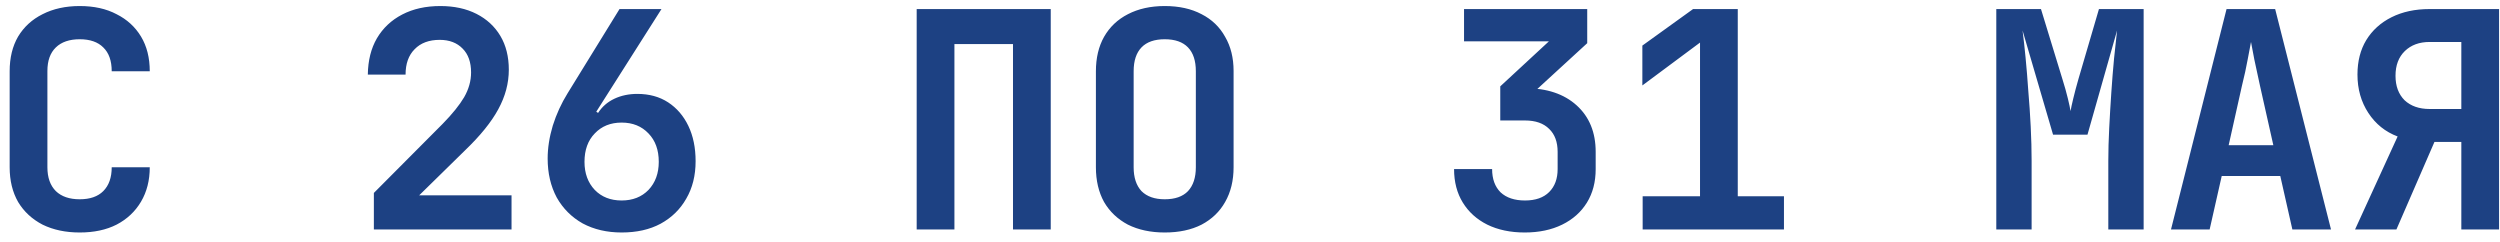 <?xml version="1.0" encoding="UTF-8"?> <svg xmlns="http://www.w3.org/2000/svg" width="207" height="20" viewBox="0 0 207 20" fill="none"><path d="M6.6 19.25C5.433 19.25 4.408 19.033 3.525 18.6C2.658 18.15 1.983 17.525 1.5 16.725C1.033 15.908 0.8 14.95 0.8 13.85V5.9C0.8 4.783 1.033 3.825 1.5 3.025C1.983 2.225 2.658 1.608 3.525 1.175C4.408 0.725 5.433 0.5 6.6 0.5C7.783 0.5 8.8 0.725 9.65 1.175C10.517 1.608 11.192 2.225 11.675 3.025C12.158 3.825 12.4 4.783 12.4 5.9H9.25C9.25 5.033 9.017 4.375 8.55 3.925C8.1 3.475 7.45 3.25 6.6 3.25C5.75 3.25 5.092 3.475 4.625 3.925C4.158 4.375 3.925 5.025 3.925 5.875V13.85C3.925 14.7 4.158 15.358 4.625 15.825C5.092 16.275 5.75 16.5 6.6 16.5C7.45 16.5 8.1 16.275 8.55 15.825C9.017 15.358 9.25 14.7 9.25 13.85H12.4C12.4 14.933 12.158 15.883 11.675 16.7C11.192 17.517 10.517 18.15 9.65 18.6C8.8 19.033 7.783 19.25 6.6 19.25ZM30.956 19V15.975L36.656 10.25C37.456 9.433 38.047 8.7 38.431 8.05C38.814 7.383 39.005 6.7 39.005 6C39.005 5.15 38.772 4.492 38.306 4.025C37.839 3.542 37.206 3.3 36.406 3.3C35.522 3.3 34.831 3.558 34.331 4.075C33.831 4.575 33.581 5.275 33.581 6.175H30.456C30.472 5.008 30.722 4.008 31.206 3.175C31.706 2.325 32.406 1.667 33.306 1.2C34.206 0.733 35.255 0.5 36.456 0.5C37.605 0.5 38.605 0.717 39.456 1.15C40.306 1.583 40.964 2.192 41.431 2.975C41.897 3.758 42.13 4.692 42.13 5.775C42.13 6.892 41.839 7.983 41.255 9.05C40.689 10.1 39.772 11.233 38.505 12.45L34.706 16.175H42.355V19H30.956ZM51.471 19.25C50.254 19.25 49.179 19 48.246 18.5C47.329 17.983 46.612 17.267 46.096 16.35C45.596 15.417 45.346 14.342 45.346 13.125C45.346 12.258 45.487 11.35 45.771 10.4C46.071 9.45 46.479 8.558 46.996 7.725L51.296 0.75H54.771L49.371 9.25L49.521 9.35C49.854 8.833 50.304 8.442 50.871 8.175C51.437 7.908 52.071 7.775 52.771 7.775C53.754 7.775 54.604 8.008 55.321 8.475C56.037 8.942 56.596 9.592 56.996 10.425C57.396 11.258 57.596 12.233 57.596 13.35C57.596 14.533 57.337 15.567 56.821 16.45C56.321 17.333 55.612 18.025 54.696 18.525C53.796 19.008 52.721 19.25 51.471 19.25ZM51.471 16.6C52.387 16.6 53.129 16.308 53.696 15.725C54.262 15.125 54.546 14.35 54.546 13.4C54.546 12.417 54.262 11.633 53.696 11.05C53.129 10.45 52.387 10.15 51.471 10.15C50.554 10.15 49.812 10.45 49.246 11.05C48.679 11.633 48.396 12.417 48.396 13.4C48.396 14.35 48.679 15.125 49.246 15.725C49.812 16.308 50.554 16.6 51.471 16.6ZM75.901 19V0.75H87.001V19H83.876V3.65H79.026V19H75.901ZM96.441 19.25C95.275 19.25 94.258 19.033 93.391 18.6C92.541 18.15 91.883 17.525 91.416 16.725C90.966 15.908 90.741 14.95 90.741 13.85V5.9C90.741 4.8 90.966 3.85 91.416 3.05C91.883 2.233 92.541 1.608 93.391 1.175C94.258 0.725 95.275 0.5 96.441 0.5C97.625 0.5 98.641 0.725 99.491 1.175C100.341 1.608 100.991 2.233 101.441 3.05C101.908 3.85 102.141 4.792 102.141 5.875V13.85C102.141 14.95 101.908 15.908 101.441 16.725C100.991 17.525 100.341 18.15 99.491 18.6C98.641 19.033 97.625 19.25 96.441 19.25ZM96.441 16.5C97.291 16.5 97.933 16.275 98.366 15.825C98.8 15.358 99.016 14.7 99.016 13.85V5.9C99.016 5.033 98.8 4.375 98.366 3.925C97.933 3.475 97.291 3.25 96.441 3.25C95.591 3.25 94.95 3.475 94.516 3.925C94.083 4.375 93.866 5.033 93.866 5.9V13.85C93.866 14.7 94.083 15.358 94.516 15.825C94.966 16.275 95.608 16.5 96.441 16.5ZM126.247 19.25C125.064 19.25 124.03 19.033 123.147 18.6C122.28 18.167 121.605 17.558 121.122 16.775C120.639 15.992 120.397 15.067 120.397 14H123.547C123.547 14.817 123.78 15.458 124.247 15.925C124.73 16.375 125.405 16.6 126.272 16.6C127.139 16.6 127.805 16.367 128.272 15.9C128.739 15.433 128.972 14.8 128.972 14V12.575C128.972 11.758 128.739 11.125 128.272 10.675C127.805 10.208 127.139 9.975 126.272 9.975H124.222V7.15L128.247 3.425H121.222V0.75H131.422V3.575L126.272 8.3V7.3C128.072 7.3 129.497 7.775 130.547 8.725C131.597 9.675 132.122 10.958 132.122 12.575V14C132.122 15.067 131.88 15.992 131.397 16.775C130.914 17.558 130.23 18.167 129.347 18.6C128.464 19.033 127.43 19.25 126.247 19.25ZM136.012 19V16.25H140.762V3.525L135.987 7.075V3.775L140.187 0.75H143.887V16.25H147.712V19H136.012ZM165.293 19V0.75H168.993L170.768 6.55C170.951 7.133 171.101 7.667 171.218 8.15C171.334 8.633 171.409 8.983 171.443 9.2C171.476 8.983 171.551 8.633 171.668 8.15C171.784 7.667 171.926 7.133 172.093 6.55L173.793 0.75H177.493V19H174.568V13.325C174.568 12.492 174.593 11.583 174.643 10.6C174.693 9.617 174.751 8.633 174.818 7.65C174.884 6.667 174.959 5.733 175.043 4.85C175.143 3.967 175.226 3.192 175.293 2.525L172.843 11.15H169.993L167.468 2.525C167.551 3.158 167.634 3.908 167.718 4.775C167.801 5.625 167.876 6.542 167.943 7.525C168.026 8.492 168.093 9.475 168.143 10.475C168.193 11.475 168.218 12.425 168.218 13.325V19H165.293ZM179.758 19L184.358 0.75H188.383L193.008 19H189.808L188.808 14.575H183.958L182.958 19H179.758ZM184.533 12.025H188.233L187.133 7.125C186.949 6.308 186.791 5.575 186.658 4.925C186.524 4.258 186.433 3.775 186.383 3.475C186.333 3.775 186.241 4.258 186.108 4.925C185.991 5.575 185.833 6.3 185.633 7.1L184.533 12.025ZM194.998 19L198.523 11.3C197.506 10.917 196.698 10.267 196.098 9.35C195.498 8.433 195.198 7.375 195.198 6.175C195.198 5.075 195.44 4.125 195.923 3.325C196.423 2.508 197.123 1.875 198.023 1.425C198.923 0.975 199.973 0.75 201.173 0.75H206.923V19H203.798V11.75H201.573L198.423 19H194.998ZM201.173 9.025H203.798V3.475H201.173C200.323 3.475 199.64 3.725 199.123 4.225C198.606 4.725 198.348 5.408 198.348 6.275C198.348 7.125 198.598 7.8 199.098 8.3C199.615 8.783 200.306 9.025 201.173 9.025Z" fill="#1D4183"></path></svg> 